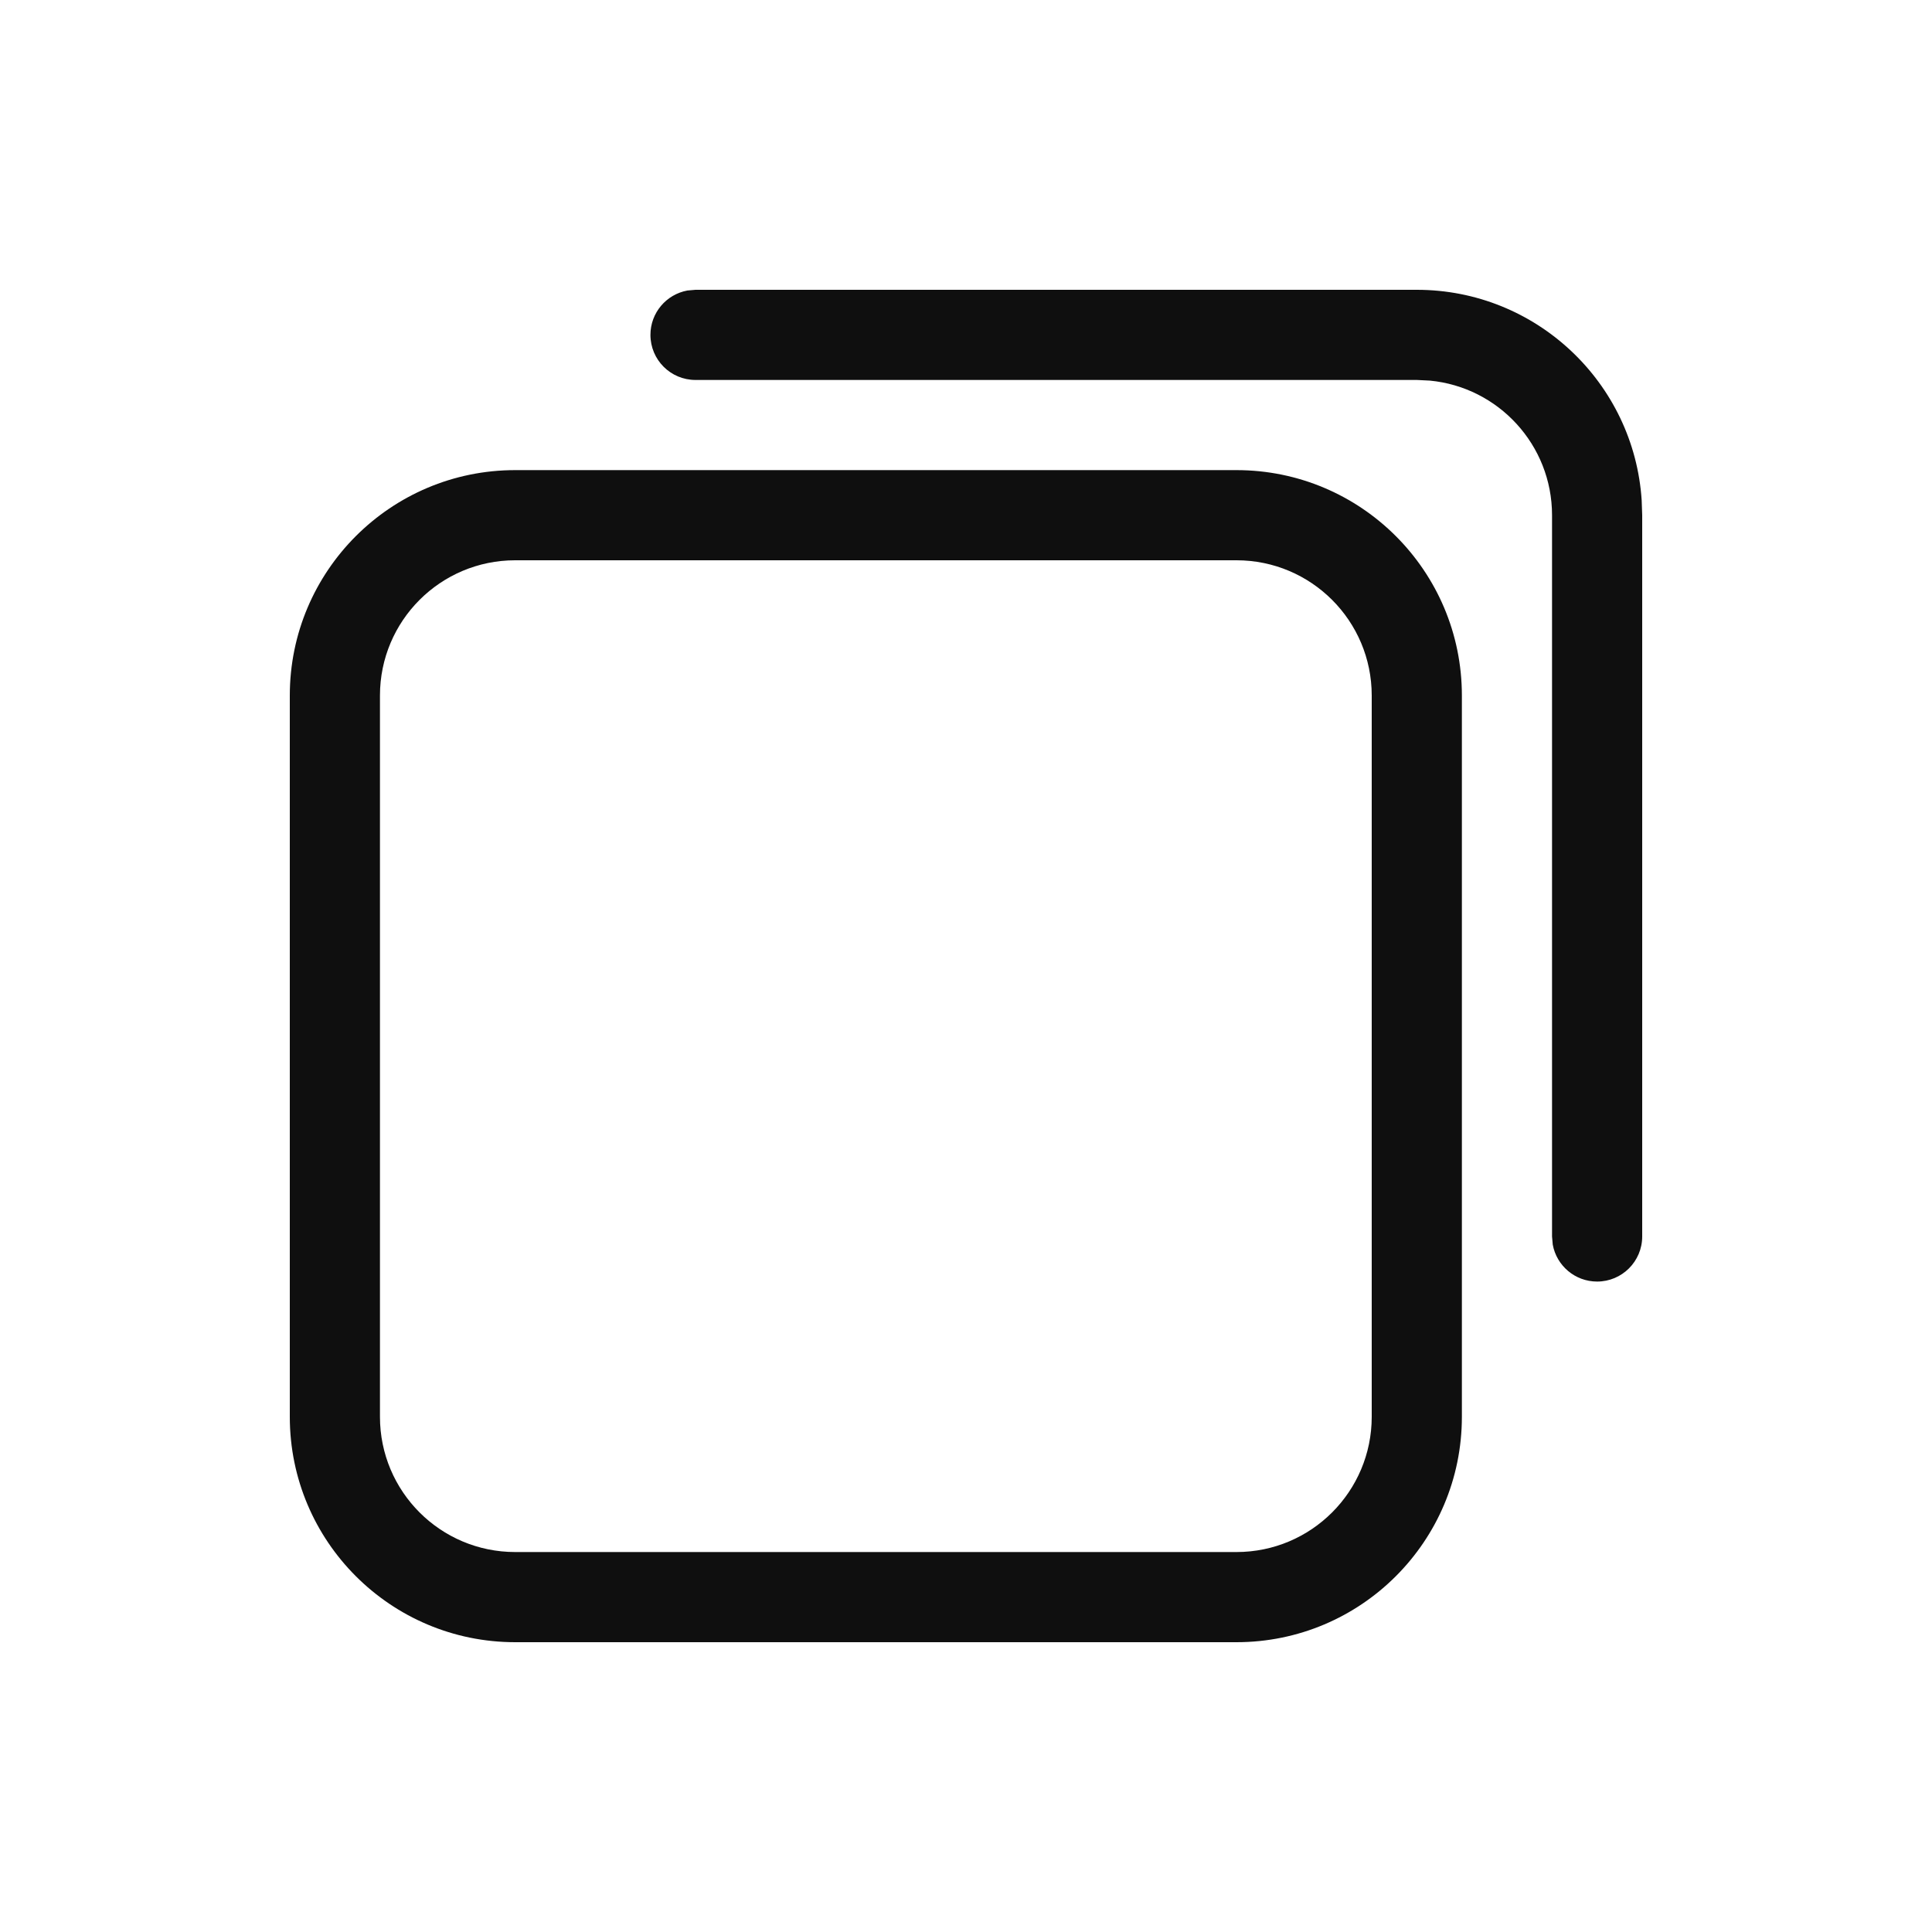 <svg width="30" height="30" viewBox="0 0 30 30" fill="none" xmlns="http://www.w3.org/2000/svg">
<path fill-rule="evenodd" clip-rule="evenodd" d="M8 7.3H19.2C21.133 7.3 22.7 8.867 22.7 10.8V22C22.7 23.933 21.133 25.5 19.2 25.5H8C6.067 25.5 4.5 23.933 4.5 22V10.8C4.5 8.867 6.067 7.3 8 7.3ZM19.2 8.7H8C6.84 8.7 5.9 9.64 5.9 10.8V22C5.9 23.16 6.84 24.1 8 24.1H19.2C20.36 24.1 21.3 23.16 21.3 22V10.8C21.3 9.64 20.36 8.7 19.2 8.7Z" fill="#0F0F0F"/>
<path d="M22 4.5C23.855 4.5 25.374 5.944 25.492 7.77L25.5 8V19.2C25.5 19.587 25.186 19.9 24.8 19.9C24.456 19.9 24.17 19.652 24.111 19.326L24.1 19.2V8C24.1 6.908 23.267 6.011 22.202 5.91L22 5.9H10.8C10.413 5.9 10.1 5.587 10.1 5.2C10.1 4.856 10.347 4.571 10.674 4.511L10.8 4.5H22Z" fill="#0F0F0F"/>
</svg>
